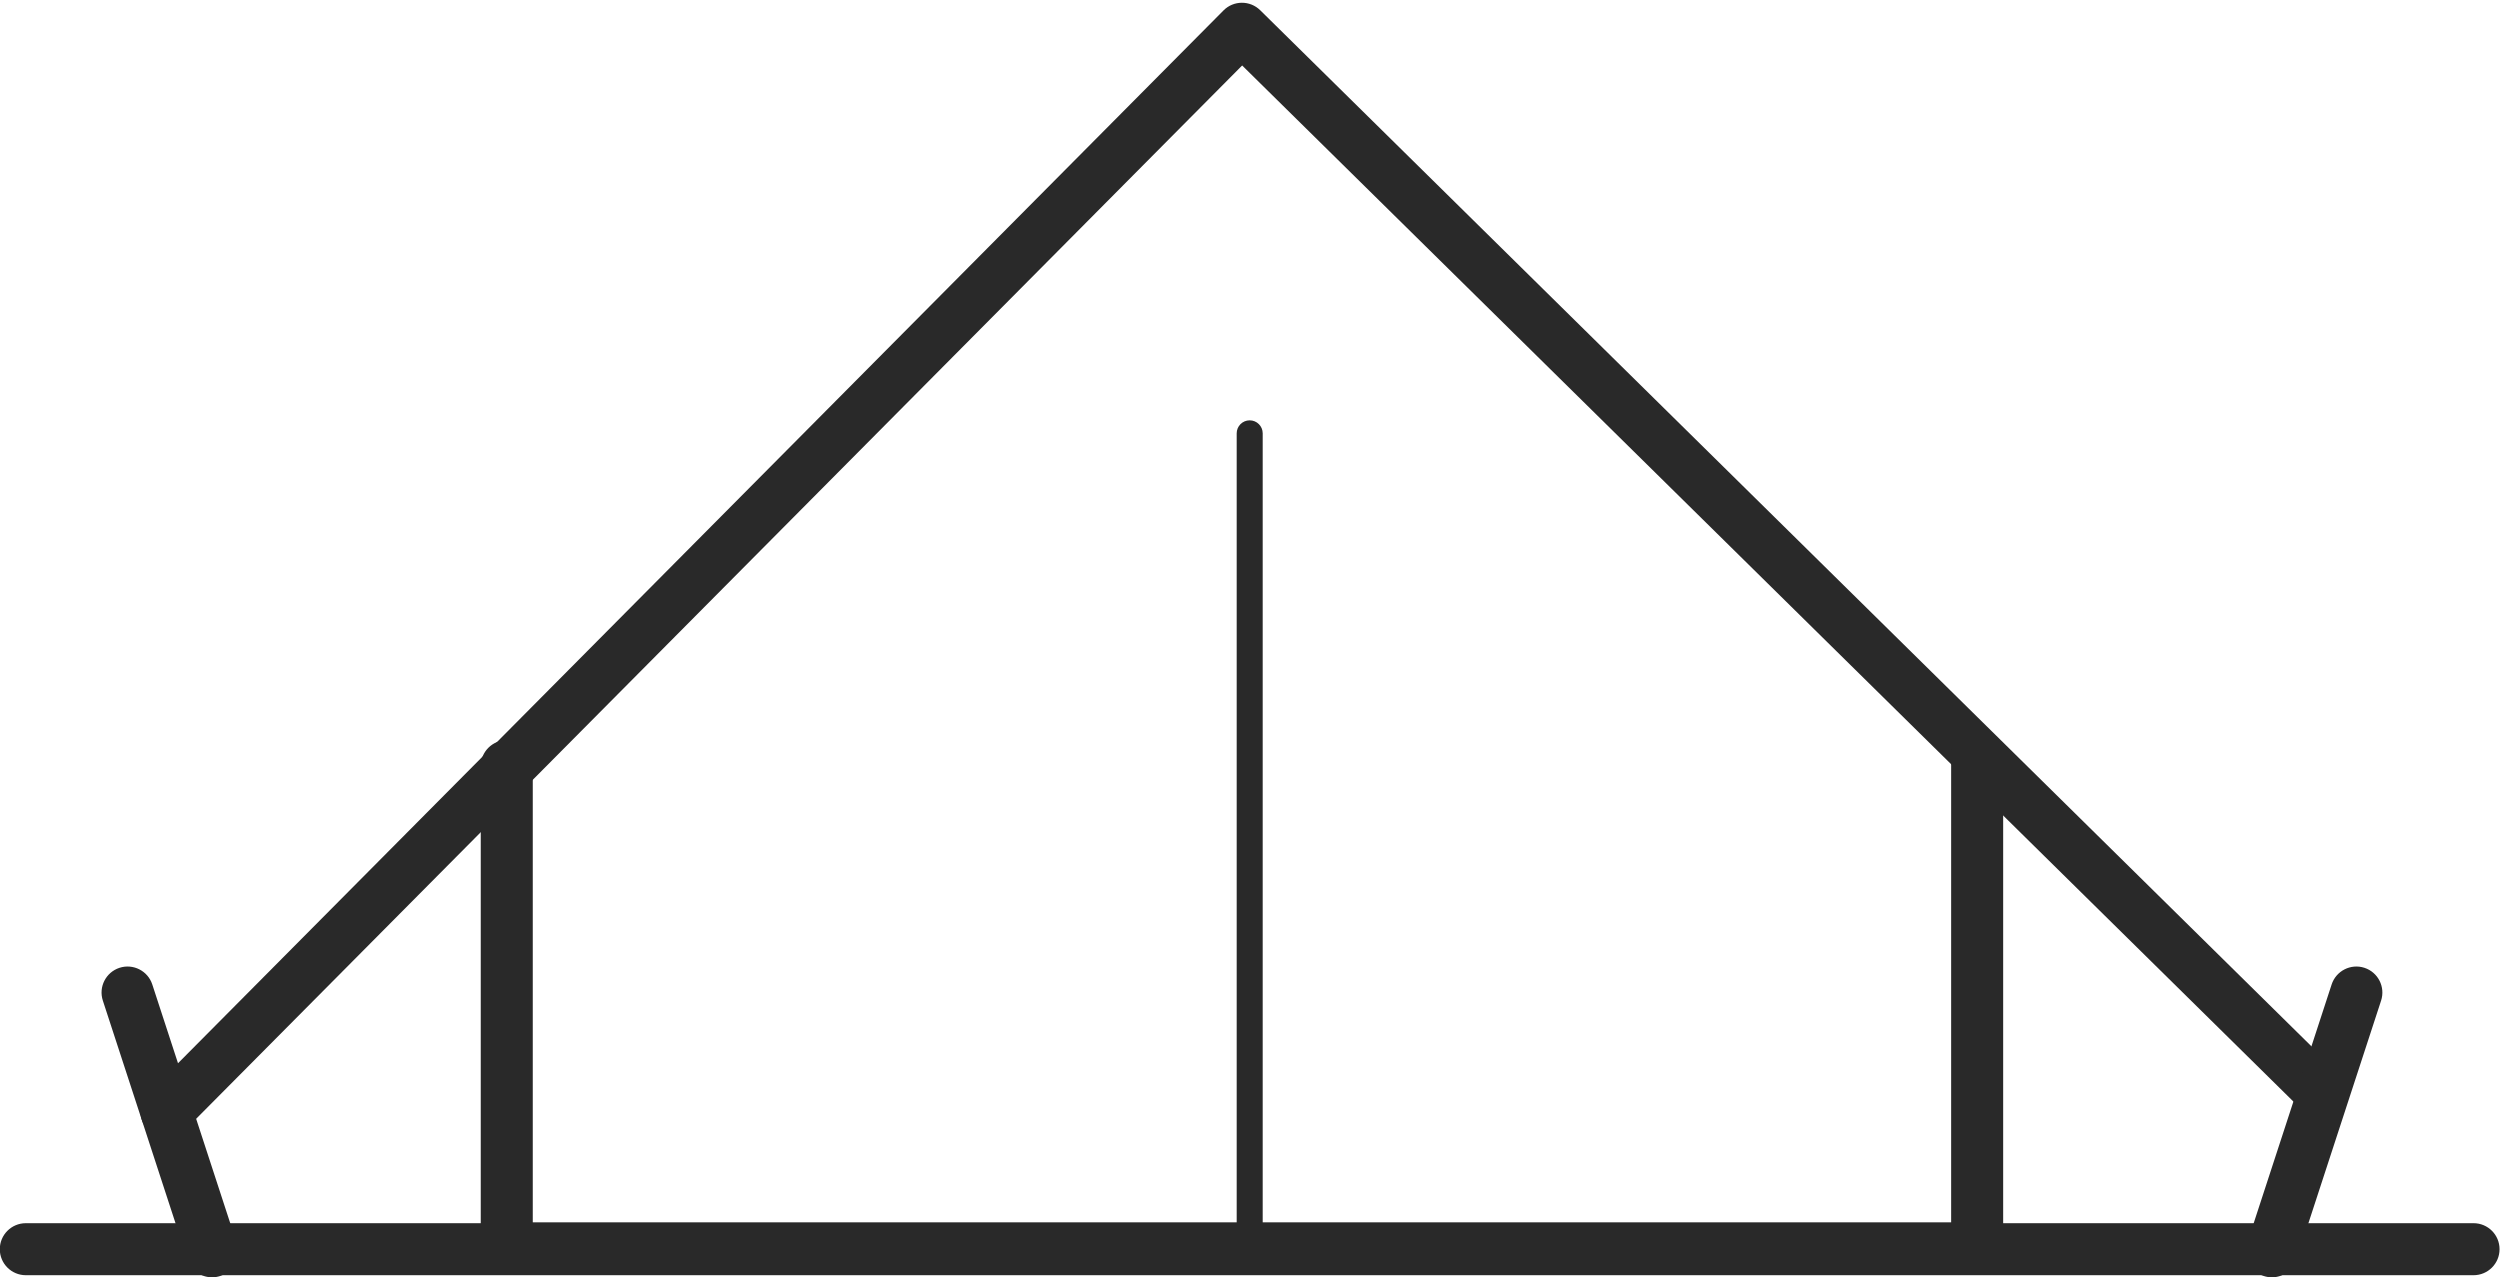 <?xml version="1.0" encoding="UTF-8" standalone="no"?><svg xmlns="http://www.w3.org/2000/svg" xmlns:xlink="http://www.w3.org/1999/xlink" fill="#000000" height="245.5" preserveAspectRatio="xMidYMid meet" version="1" viewBox="57.4 174.6 480.6 245.5" width="480.6" zoomAndPan="magnify"><g fill="#292929" id="change1_1"><path d="M 89.406 393.324 C 88.133 393.324 86.859 392.84 85.883 391.871 C 83.922 389.926 83.914 386.762 85.859 384.801 L 292.609 176.605 C 294.547 174.652 297.703 174.637 299.664 176.57 L 507.234 381.145 C 509.199 383.082 509.223 386.25 507.285 388.215 C 505.348 390.184 502.184 390.203 500.215 388.266 L 296.191 187.188 L 92.953 391.848 C 91.977 392.832 90.691 393.324 89.406 393.324" fill="inherit"/><path d="M 437.488 419.582 L 154.82 419.582 C 152.062 419.582 149.82 417.344 149.82 414.582 L 149.82 321.887 C 149.82 319.129 152.062 316.887 154.82 316.887 C 157.582 316.887 159.82 319.129 159.82 321.887 L 159.82 409.582 L 432.488 409.582 L 432.488 319.859 C 432.488 317.098 434.727 314.859 437.488 314.859 C 440.25 314.859 442.488 317.098 442.488 319.859 L 442.488 414.582 C 442.488 417.344 440.25 419.582 437.488 419.582" fill="inherit"/><path d="M 297.641 416.918 C 296.258 416.918 295.141 415.801 295.141 414.418 L 295.141 257.906 C 295.141 256.523 296.258 255.406 297.641 255.406 C 299.02 255.406 300.141 256.523 300.141 257.906 L 300.141 414.418 C 300.141 415.801 299.02 416.918 297.641 416.918" fill="inherit"/><path d="M 494.145 420.152 C 493.633 420.152 493.109 420.07 492.594 419.902 C 489.969 419.047 488.535 416.223 489.391 413.598 L 505.633 363.855 C 506.492 361.23 509.316 359.797 511.941 360.652 C 514.566 361.512 515.996 364.336 515.141 366.961 L 498.898 416.699 C 498.211 418.812 496.25 420.152 494.145 420.152" fill="inherit"/><path d="M 98.164 420.152 C 96.059 420.152 94.102 418.812 93.41 416.699 L 77.172 366.961 C 76.312 364.336 77.746 361.512 80.371 360.652 C 82.996 359.797 85.82 361.23 86.676 363.855 L 102.918 413.598 C 103.777 416.223 102.344 419.047 99.719 419.902 C 99.203 420.07 98.68 420.152 98.164 420.152" fill="inherit"/><path d="M 532.914 419.746 L 62.363 419.746 C 59.602 419.746 57.363 417.508 57.363 414.746 C 57.363 411.984 59.602 409.746 62.363 409.746 L 532.914 409.746 C 535.676 409.746 537.914 411.984 537.914 414.746 C 537.914 417.508 535.676 419.746 532.914 419.746" fill="inherit"/></g></svg>